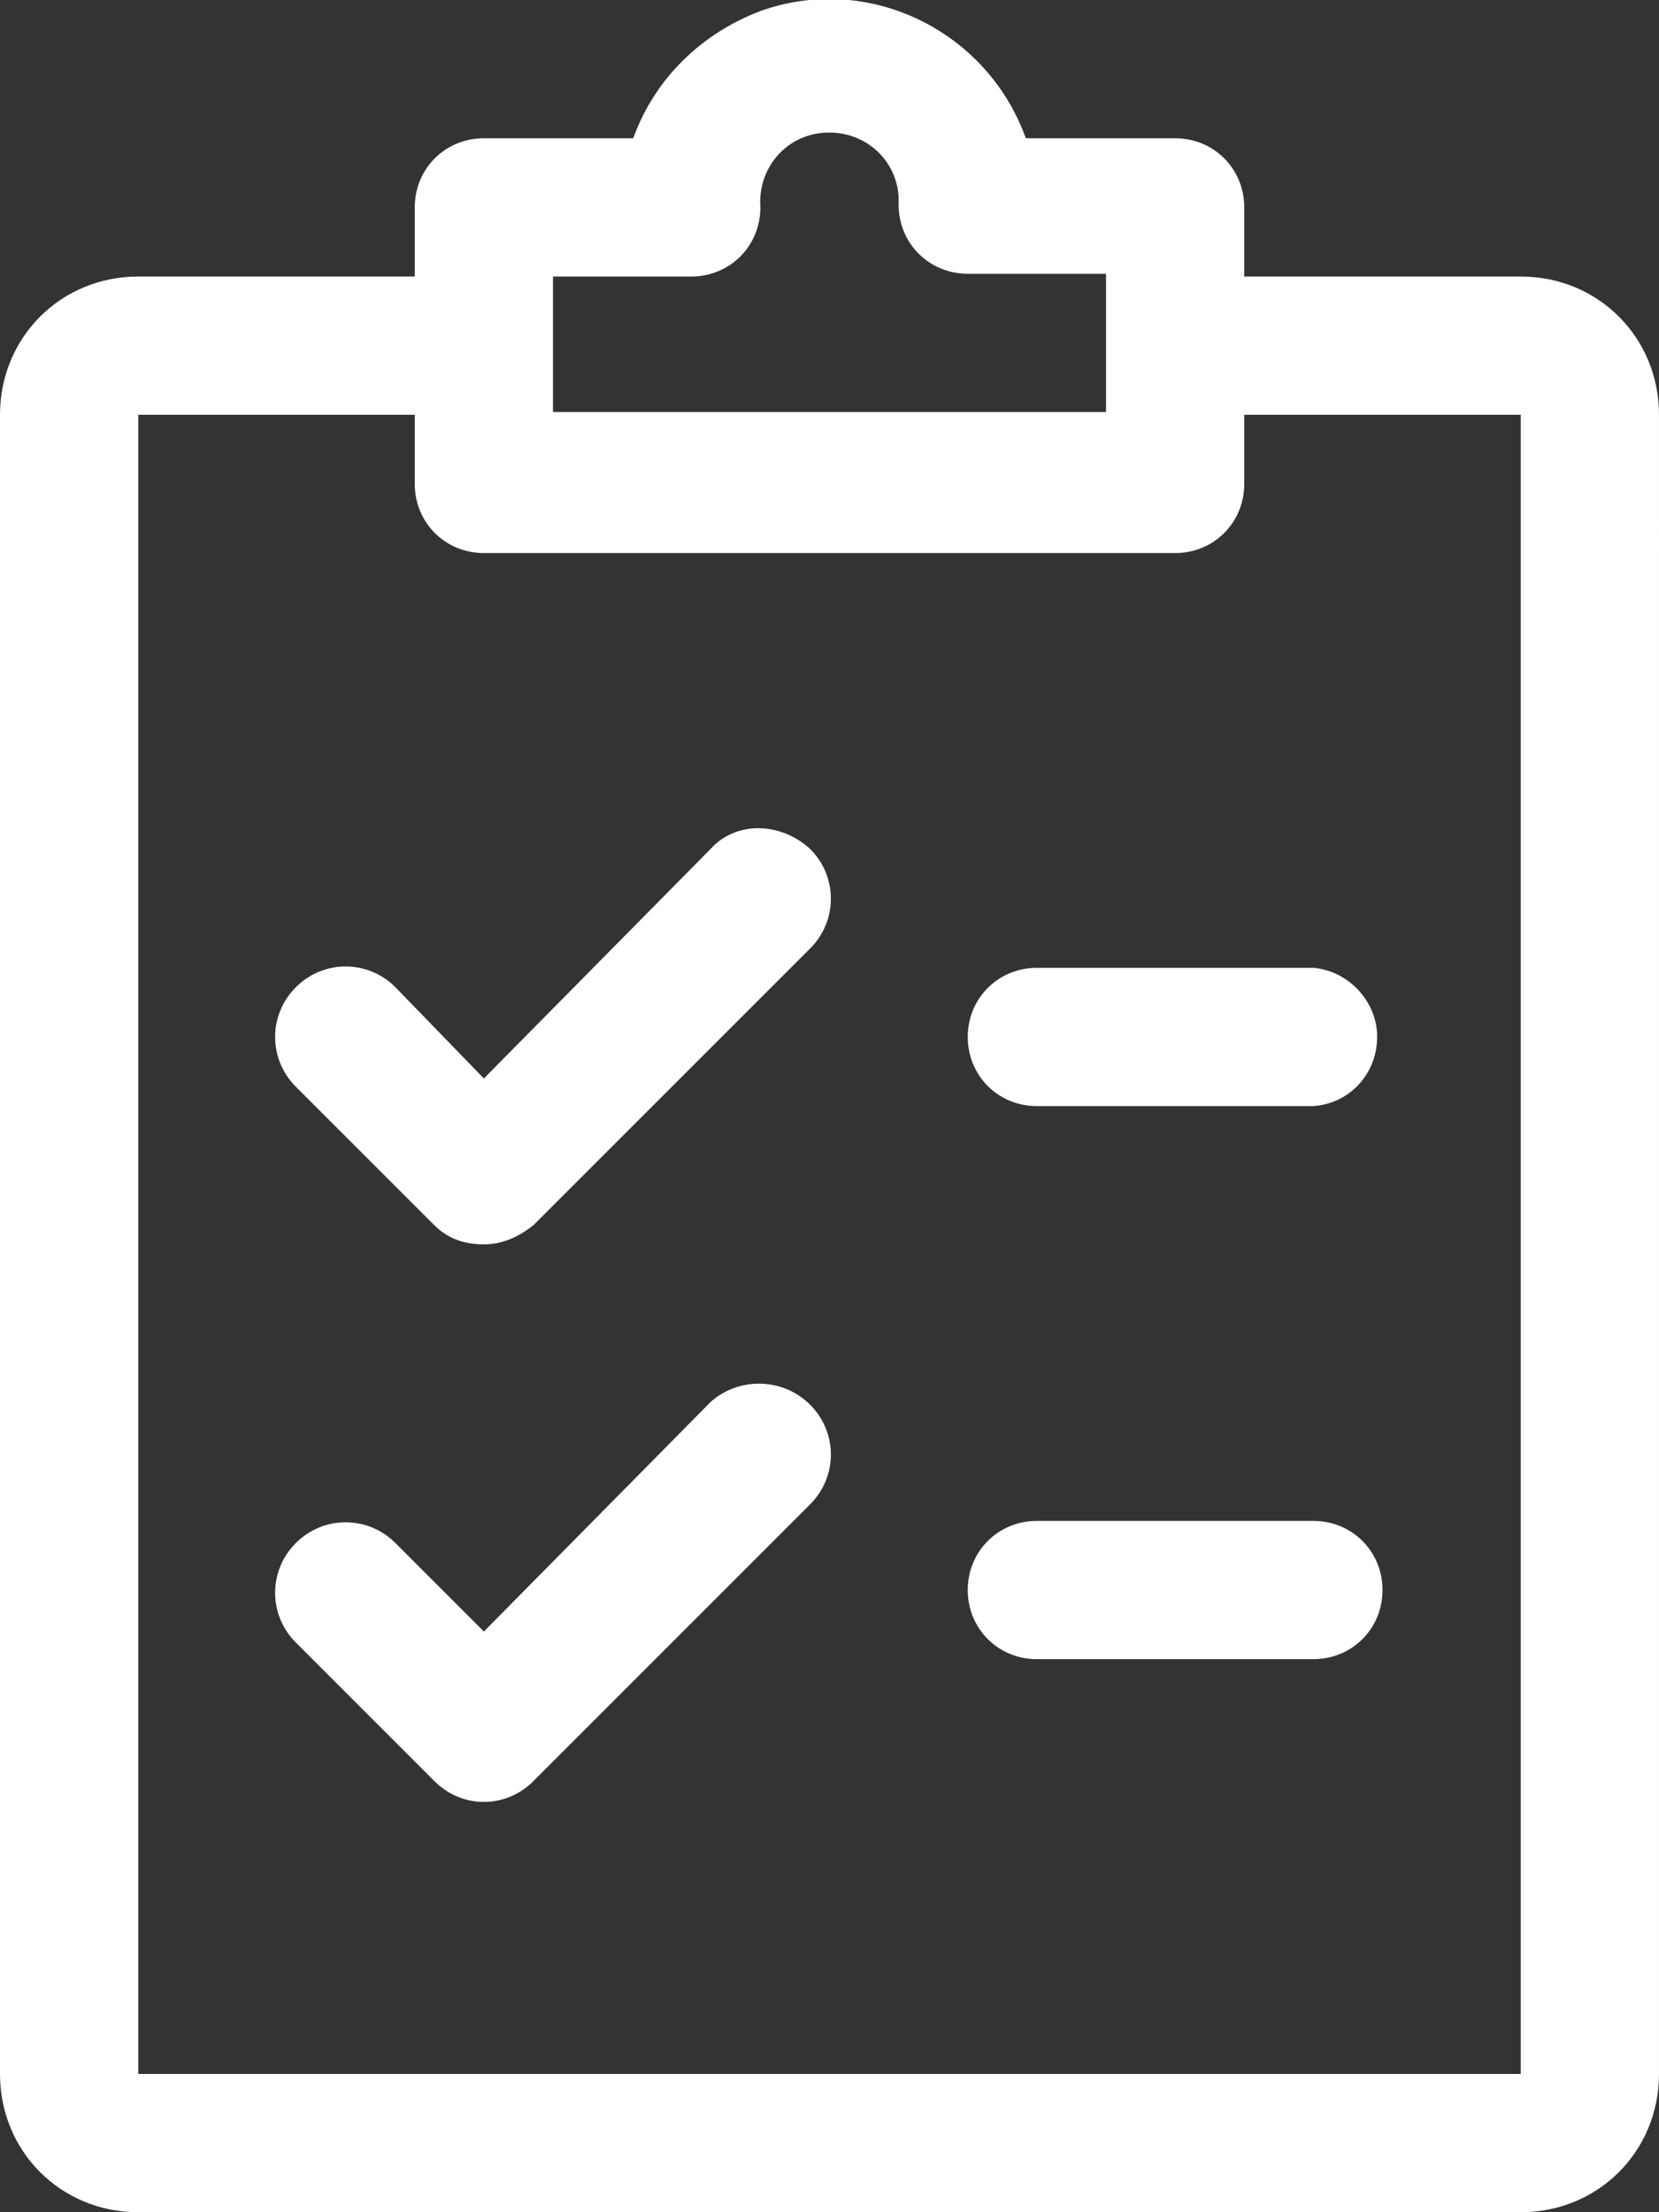<?xml version="1.0" encoding="utf-8"?>
<!-- Generator: Adobe Illustrator 23.1.1, SVG Export Plug-In . SVG Version: 6.00 Build 0)  -->
<svg version="1.1" id="Layer_1" xmlns="http://www.w3.org/2000/svg" xmlns:xlink="http://www.w3.org/1999/xlink" x="0px" y="0px"
	 viewBox="0 0 60 80" style="enable-background:new 0 0 60 80;" xml:space="preserve">
<rect x="0" y="0" width="60" height="80" fill="#333333" stroke="none"/>
<style type="text/css">
	.st0{fill:#FFFFFF;}
</style>
<title>project_management</title>
<g>
	<g id="Layer_1-2">
		<path class="st0" d="M25.7,30.7L17.5,39l-3.2-3.3c-1-1-2.6-1-3.6,0c-1,1-1,2.6,0,3.6l5,5c0.5,0.5,1.1,0.7,1.8,0.7
			c0.7,0,1.3-0.3,1.8-0.7l10-10c1-1,1-2.6,0-3.6C28.2,29.7,26.6,29.7,25.7,30.7L25.7,30.7z"/>
		<path class="st0" d="M25.7,50.7L17.5,59l-3.2-3.2c-1-1-2.6-1-3.6,0c-1,1-1,2.6,0,3.6l5,5c1,1,2.5,1,3.5,0.1c0,0,0,0,0.1-0.1l10-10
			c1-1,1-2.6,0-3.6C28.3,49.8,26.7,49.8,25.7,50.7L25.7,50.7z"/>
		<path class="st0" d="M35,37.5c0,1.4,1.1,2.5,2.5,2.5h10c1.4-0.1,2.4-1.3,2.3-2.7c-0.1-1.2-1.1-2.2-2.3-2.3h-10
			C36.1,35,35,36.1,35,37.5L35,37.5z"/>
		<path class="st0" d="M47.5,55h-10c-1.4,0-2.5,1.1-2.5,2.5c0,1.4,1.1,2.5,2.5,2.5l0,0h10c1.4,0,2.5-1.1,2.5-2.5
			C50,56.1,48.9,55,47.5,55z"/>
		<path class="st0" d="M42.5,5h-5.4c-1.4-3.9-5.7-6-9.6-4.6c-2.1,0.8-3.8,2.4-4.6,4.6h-5.4C16.1,5,15,6.1,15,7.5V10H5
			c-2.8,0-5,2.2-5,5v60c0,2.8,2.2,5,5,5h50c2.8,0,5-2.2,5-5V15c0-2.8-2.2-5-5-5H45V7.5C45,6.1,43.9,5,42.5,5z M20,10h5
			c1.4,0,2.5-1.1,2.5-2.5v0c-0.1-1.4,0.9-2.6,2.3-2.7c1.4-0.1,2.6,0.9,2.7,2.3c0,0.1,0,0.2,0,0.3c0,1.4,1.1,2.5,2.5,2.5l0,0h5v5H20
			V10z M55,15v60H5V15h10v2.5c0,1.4,1.1,2.5,2.5,2.5h25c1.4,0,2.5-1.1,2.5-2.5V15H55z"/>
	</g>
</g>
</svg>
